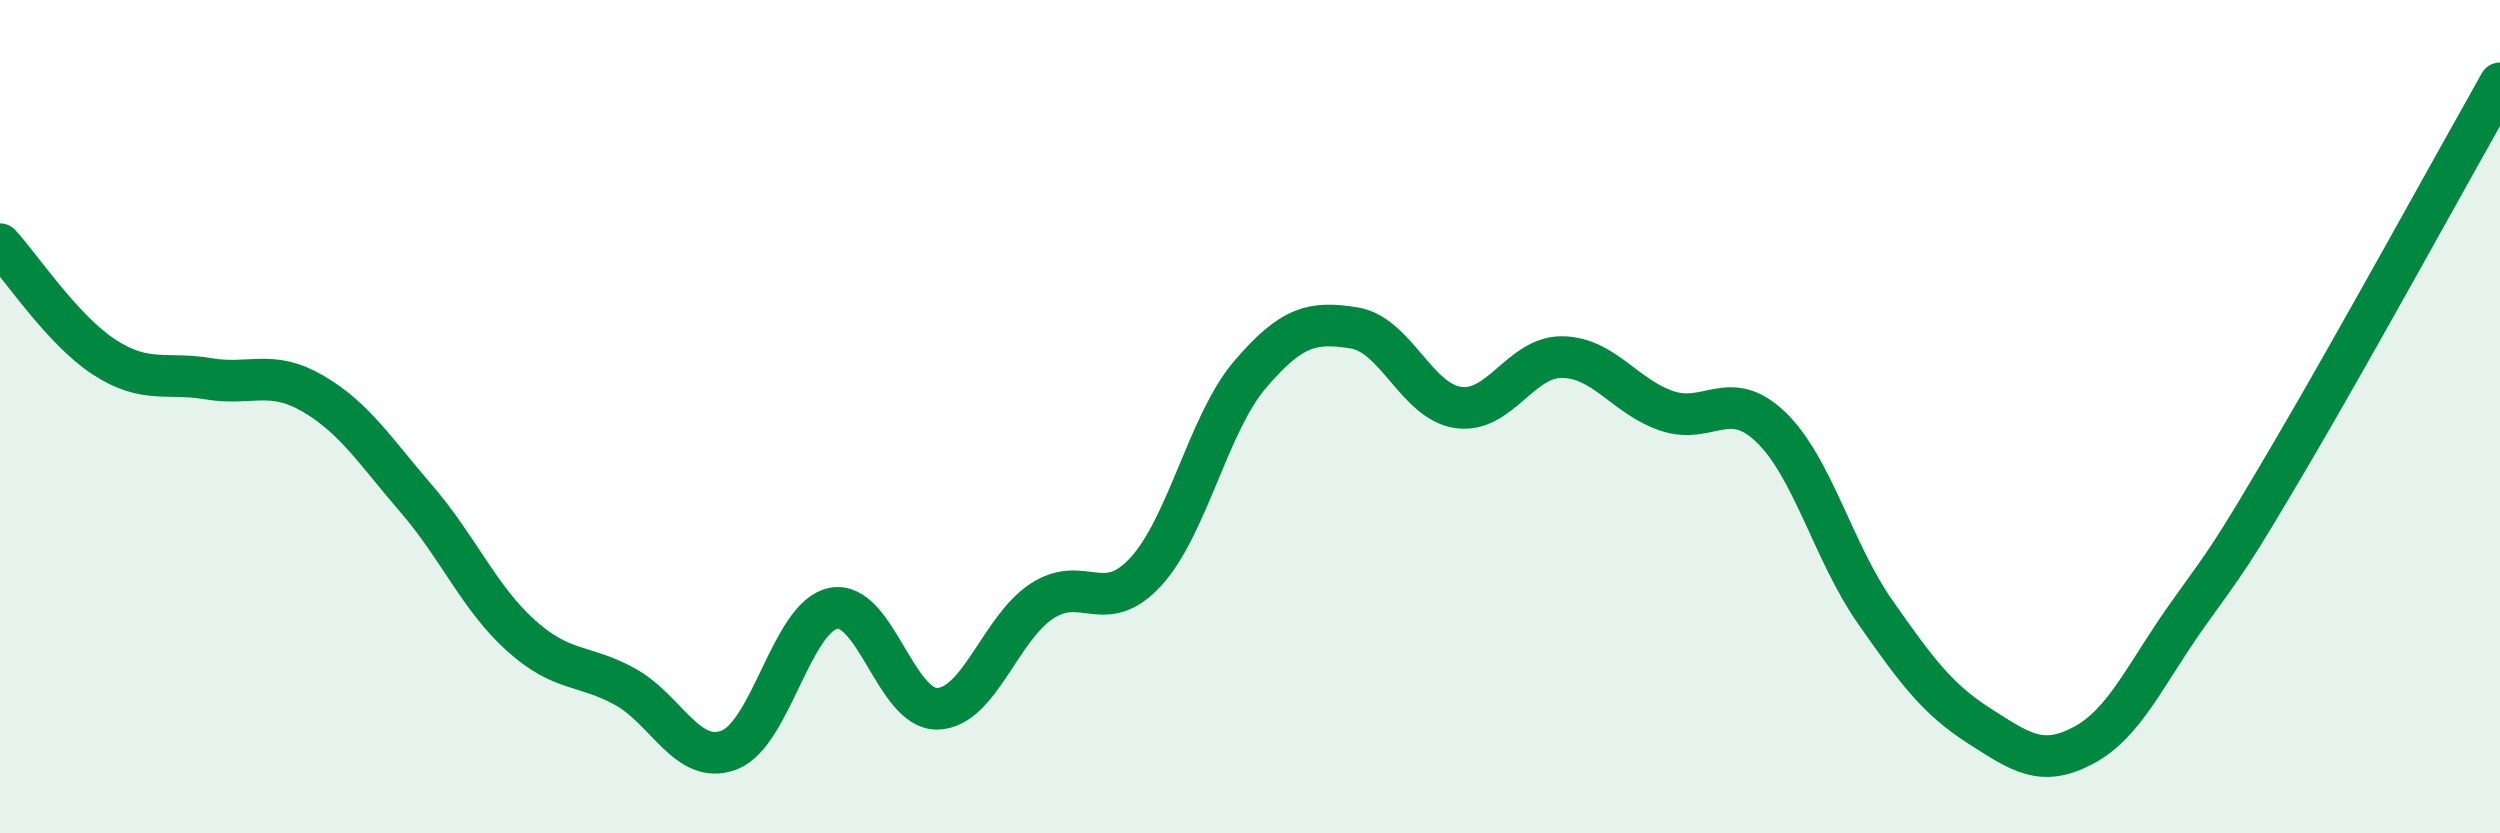 
    <svg width="60" height="20" viewBox="0 0 60 20" xmlns="http://www.w3.org/2000/svg">
      <path
        d="M 0,5.86 C 0.5,6.4 1.5,7.92 2.5,8.57 C 3.5,9.22 4,8.92 5,9.09 C 6,9.26 6.5,8.86 7.5,9.44 C 8.5,10.02 9,10.82 10,11.98 C 11,13.14 11.5,14.35 12.5,15.25 C 13.5,16.15 14,15.93 15,16.48 C 16,17.03 16.5,18.38 17.5,18 C 18.5,17.62 19,14.8 20,14.6 C 21,14.4 21.5,17.04 22.5,17.01 C 23.5,16.98 24,15.09 25,14.43 C 26,13.77 26.5,14.81 27.5,13.72 C 28.5,12.63 29,10.16 30,8.99 C 31,7.82 31.5,7.71 32.5,7.87 C 33.5,8.03 34,9.64 35,9.78 C 36,9.92 36.5,8.55 37.5,8.57 C 38.5,8.59 39,9.52 40,9.86 C 41,10.2 41.5,9.29 42.5,10.25 C 43.5,11.21 44,13.25 45,14.68 C 46,16.11 46.5,16.78 47.5,17.42 C 48.5,18.06 49,18.42 50,17.89 C 51,17.36 51.5,16.16 52.5,14.76 C 53.5,13.36 53.5,13.42 55,10.87 C 56.5,8.32 59,3.77 60,2L60 20L0 20Z"
        fill="#008740"
        opacity="0.1"
        stroke-linecap="round"
        stroke-linejoin="round"
      />
      <path
        d="M 0,5.86 C 0.5,6.4 1.5,7.92 2.5,8.57 C 3.5,9.22 4,8.92 5,9.09 C 6,9.26 6.5,8.86 7.5,9.44 C 8.5,10.02 9,10.82 10,11.98 C 11,13.14 11.5,14.35 12.5,15.25 C 13.5,16.15 14,15.93 15,16.48 C 16,17.03 16.5,18.38 17.5,18 C 18.5,17.62 19,14.8 20,14.6 C 21,14.4 21.5,17.04 22.5,17.01 C 23.5,16.98 24,15.09 25,14.43 C 26,13.77 26.5,14.81 27.5,13.72 C 28.5,12.63 29,10.16 30,8.99 C 31,7.82 31.5,7.71 32.5,7.87 C 33.5,8.03 34,9.64 35,9.78 C 36,9.92 36.5,8.55 37.5,8.57 C 38.5,8.59 39,9.52 40,9.86 C 41,10.2 41.5,9.29 42.5,10.25 C 43.5,11.21 44,13.25 45,14.68 C 46,16.11 46.5,16.78 47.5,17.42 C 48.5,18.06 49,18.42 50,17.89 C 51,17.36 51.5,16.16 52.5,14.76 C 53.5,13.36 53.5,13.42 55,10.87 C 56.5,8.32 59,3.77 60,2"
        stroke="#008740"
        stroke-width="1"
        fill="none"
        stroke-linecap="round"
        stroke-linejoin="round"
      />
    </svg>
  